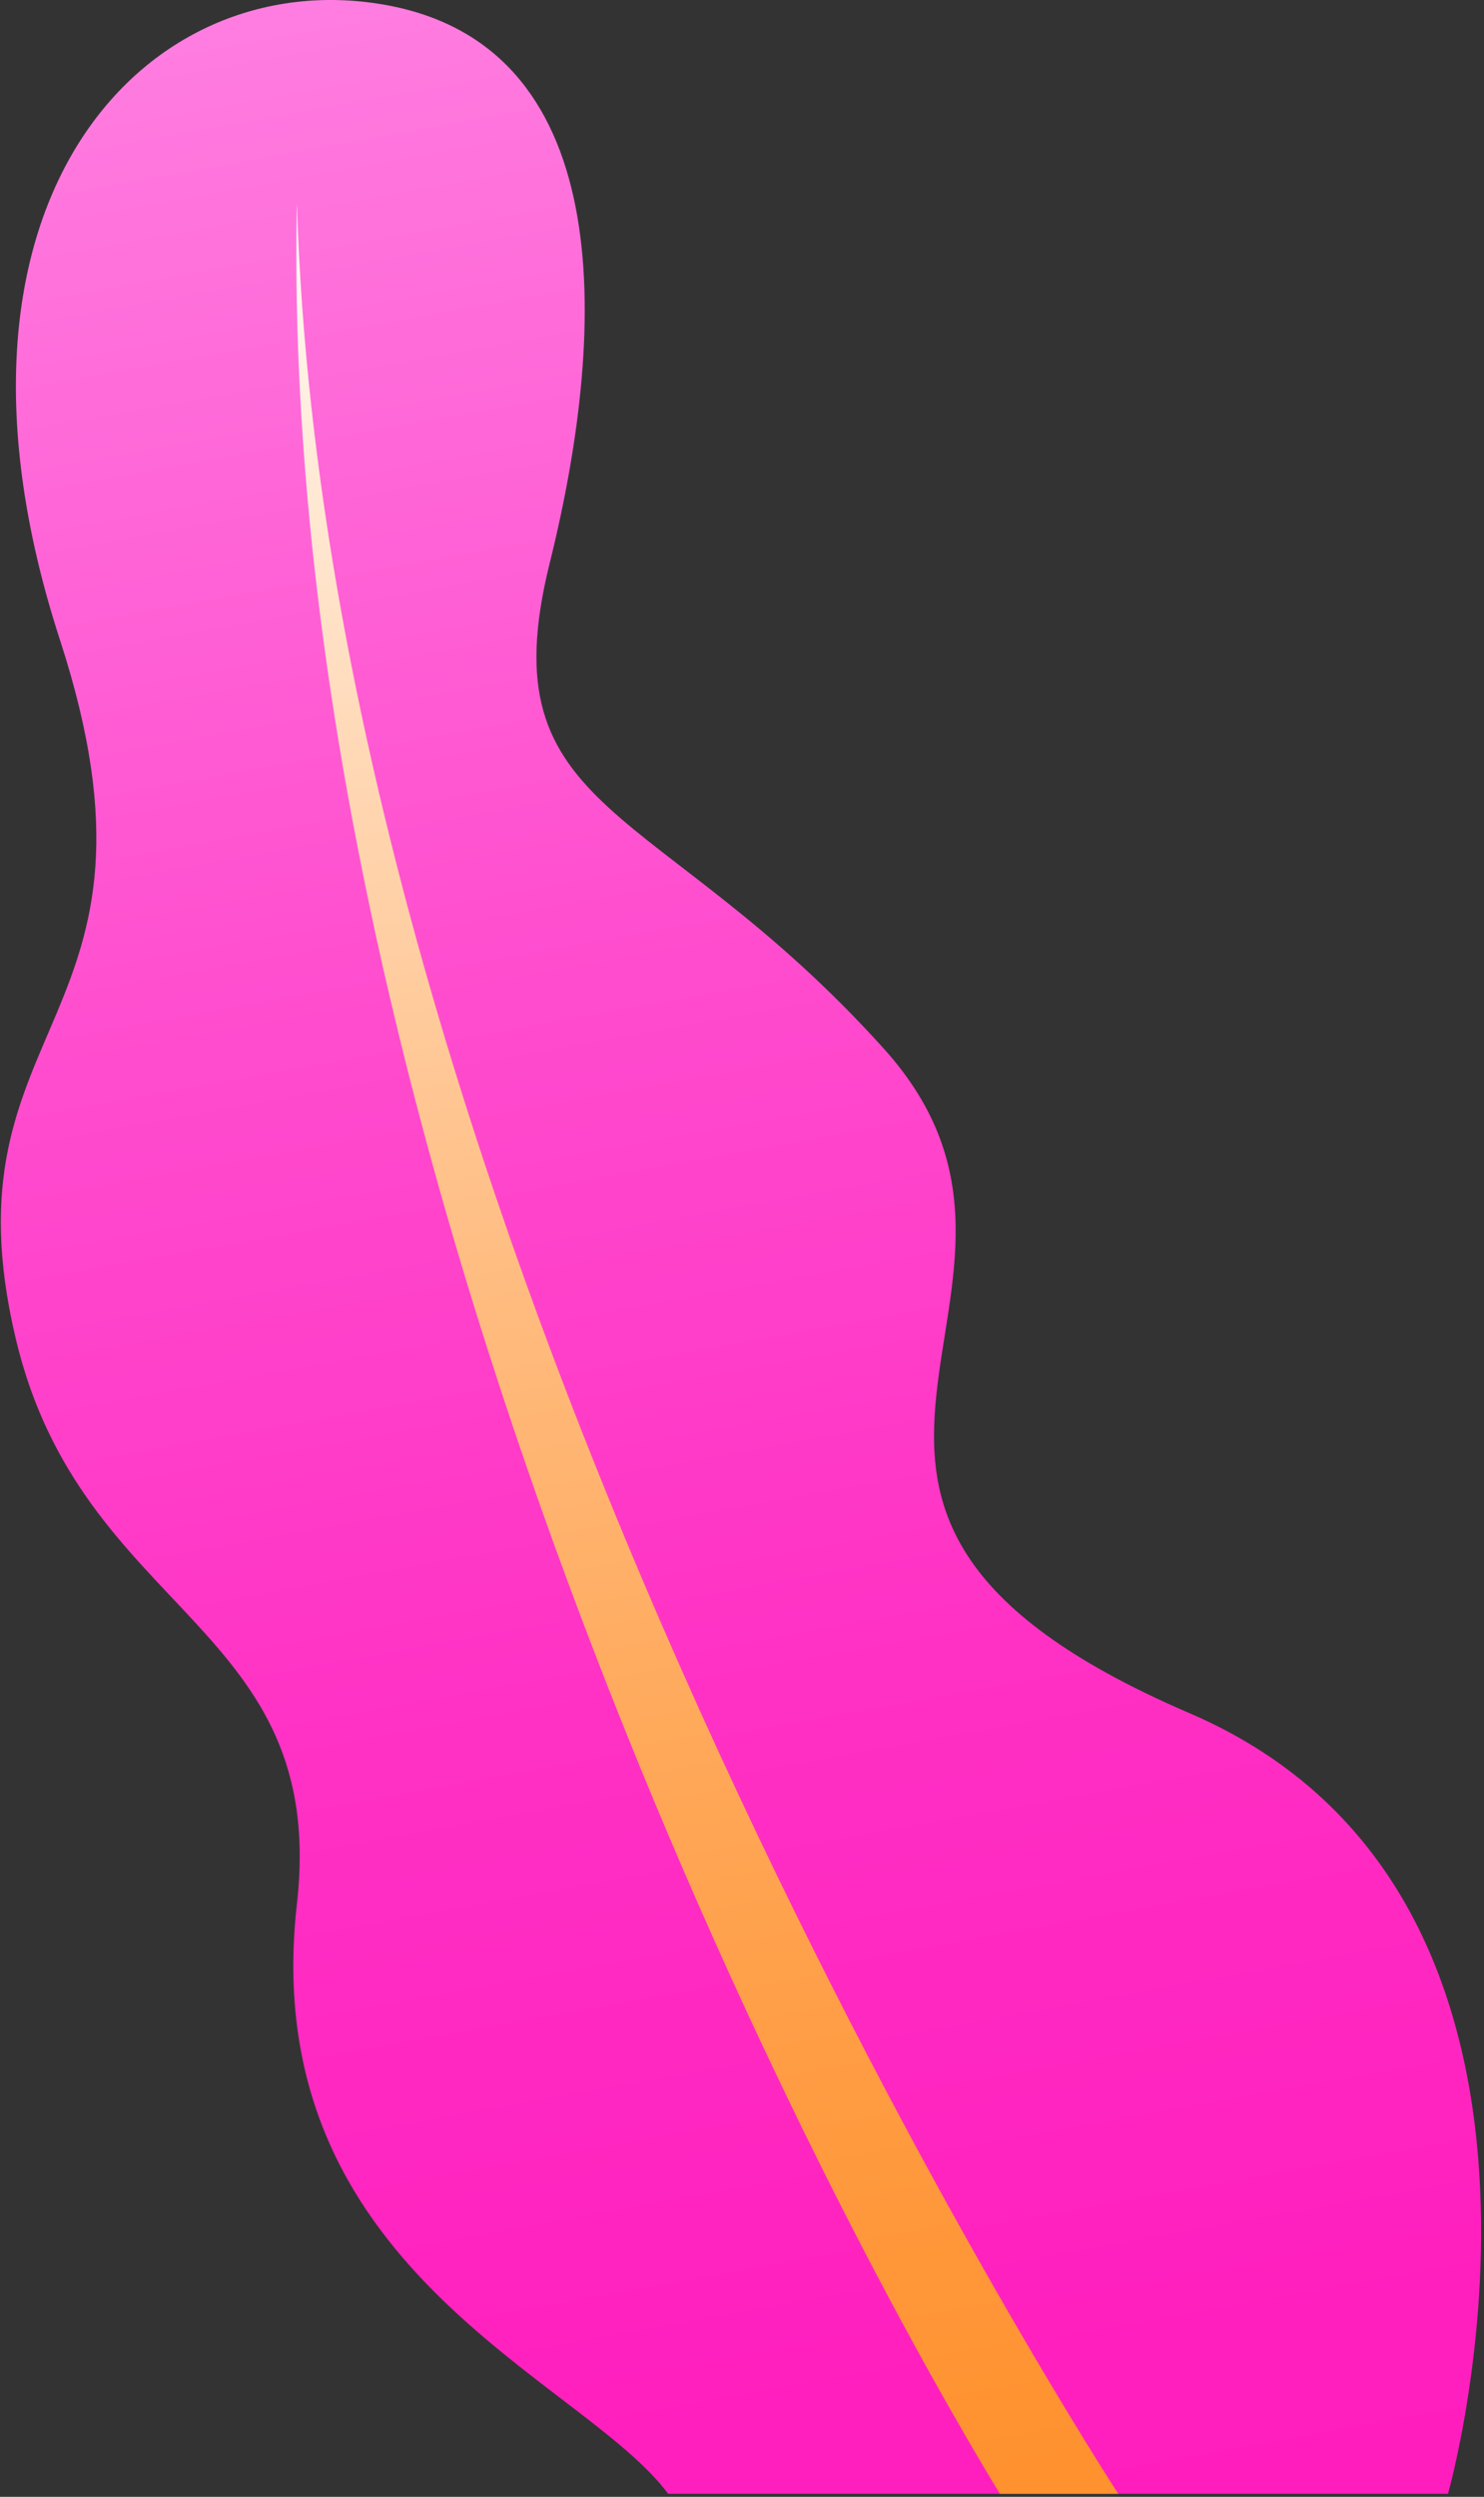 <svg width="270" height="454" viewBox="0 0 270 454" fill="none" xmlns="http://www.w3.org/2000/svg">
<rect x="0" y="0" width="270" height="454" fill="#333333" stroke="none"/>
<path d="M263.45 453.45C263.45 453.45 294.29 344.94 216.4 311.5C128.01 273.54 200.59 234.89 160.85 190.73C119.79 145.11 88.51 148.76 100 102.45C111.12 57.67 111.5 8.07 69.82 0.84C26.34 -6.7 -14.96 36.85 10.91 116.36C33.77 186.62 -11.05 185.11 2.9 243.56C14.93 293.98 59.8 295.1 54.02 346.19C46.51 412.63 105.96 432.37 121.56 453.45H263.45Z" fill="url(#paint0_linear_3_375)"/>
<path style="mix-blend-mode:screen" d="M203.46 453.45C203.46 453.45 59.77 233.44 54.02 36.85C50.55 201.49 139.5 383.56 181.91 453.45H203.46Z" fill="url(#paint1_linear_3_375)"/>
<defs>
<linearGradient id="paint0_linear_3_375" x1="75.51" y1="-17.43" x2="172.95" y2="521.32" gradientUnits="userSpaceOnUse">
<stop stop-color="#FF81E2"/>
<stop offset="0.09" stop-color="#FF73DC"/>
<stop offset="0.36" stop-color="#FF4CCE"/>
<stop offset="0.61" stop-color="#FF30C4"/>
<stop offset="0.84" stop-color="#FF1FBE"/>
<stop offset="1" stop-color="#FF19BC"/>
</linearGradient>
<linearGradient id="paint1_linear_3_375" x1="82.78" y1="19.21" x2="170.79" y2="505.88" gradientUnits="userSpaceOnUse">
<stop stop-color="white"/>
<stop offset="0.04" stop-color="#FFF8F1"/>
<stop offset="0.23" stop-color="#FFD8B5"/>
<stop offset="0.42" stop-color="#FFBD82"/>
<stop offset="0.6" stop-color="#FFA95B"/>
<stop offset="0.76" stop-color="#FF9A3F"/>
<stop offset="0.9" stop-color="#FF912E"/>
<stop offset="1" stop-color="#FF8E28"/>
</linearGradient>
</defs>
</svg>
